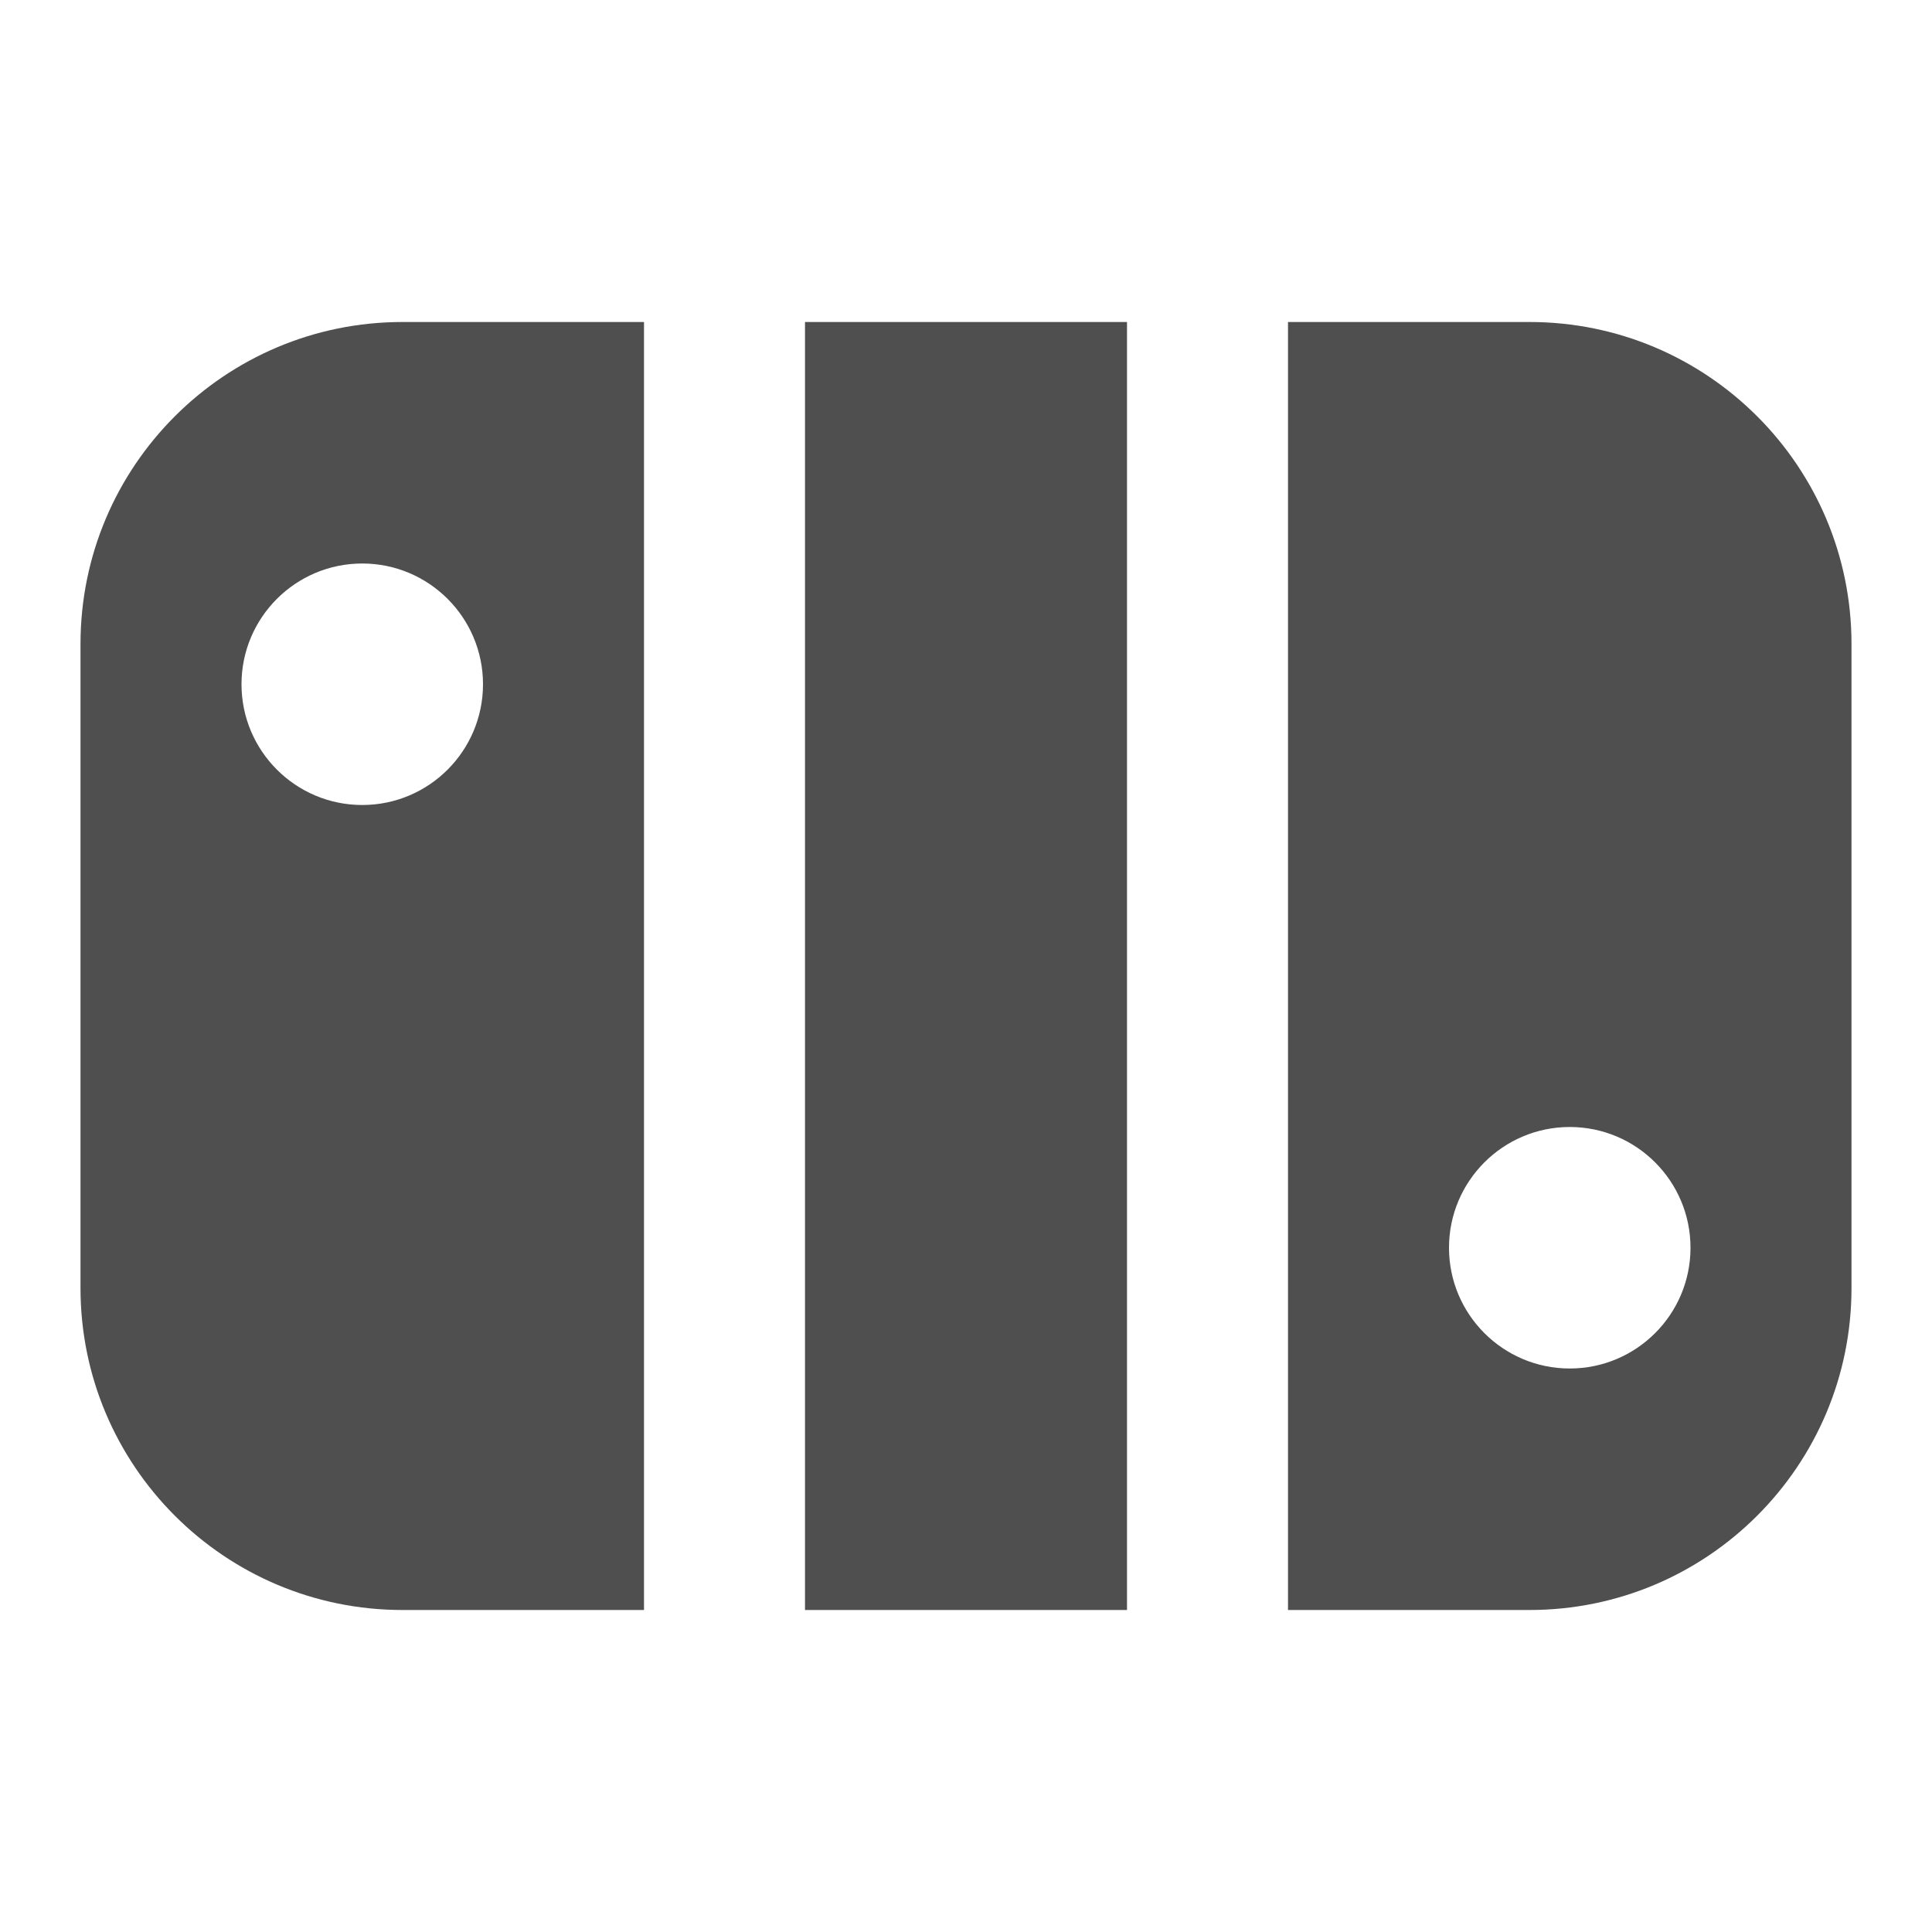 <?xml version="1.0" ?><!-- Скачано с сайта svg4.ru / Downloaded from svg4.ru -->
<svg width="800px" height="800px" viewBox="0 0 24 24" fill="none" xmlns="http://www.w3.org/2000/svg"><path clip-rule="evenodd" d="M8 4H5C2.791 4 1 5.791 1 8V16C1 18.209 2.791 20 5 20H8V4ZM4.5 10C5.328 10 6 9.328 6 8.5C6 7.672 5.328 7 4.5 7C3.672 7 3 7.672 3 8.5C3 9.328 3.672 10 4.5 10Z" fill="#4F4F4F" fill-rule="evenodd"/><path d="M10 20H14V4H10V20Z" fill="#4F4F4F"/><path clip-rule="evenodd" d="M16 4V20H19C21.209 20 23 18.209 23 16V8C23 5.791 21.209 4 19 4H16ZM19.5 17C20.328 17 21 16.328 21 15.5C21 14.672 20.328 14 19.5 14C18.672 14 18 14.672 18 15.5C18 16.328 18.672 17 19.5 17Z" fill="#4F4F4F" fill-rule="evenodd"/></svg>